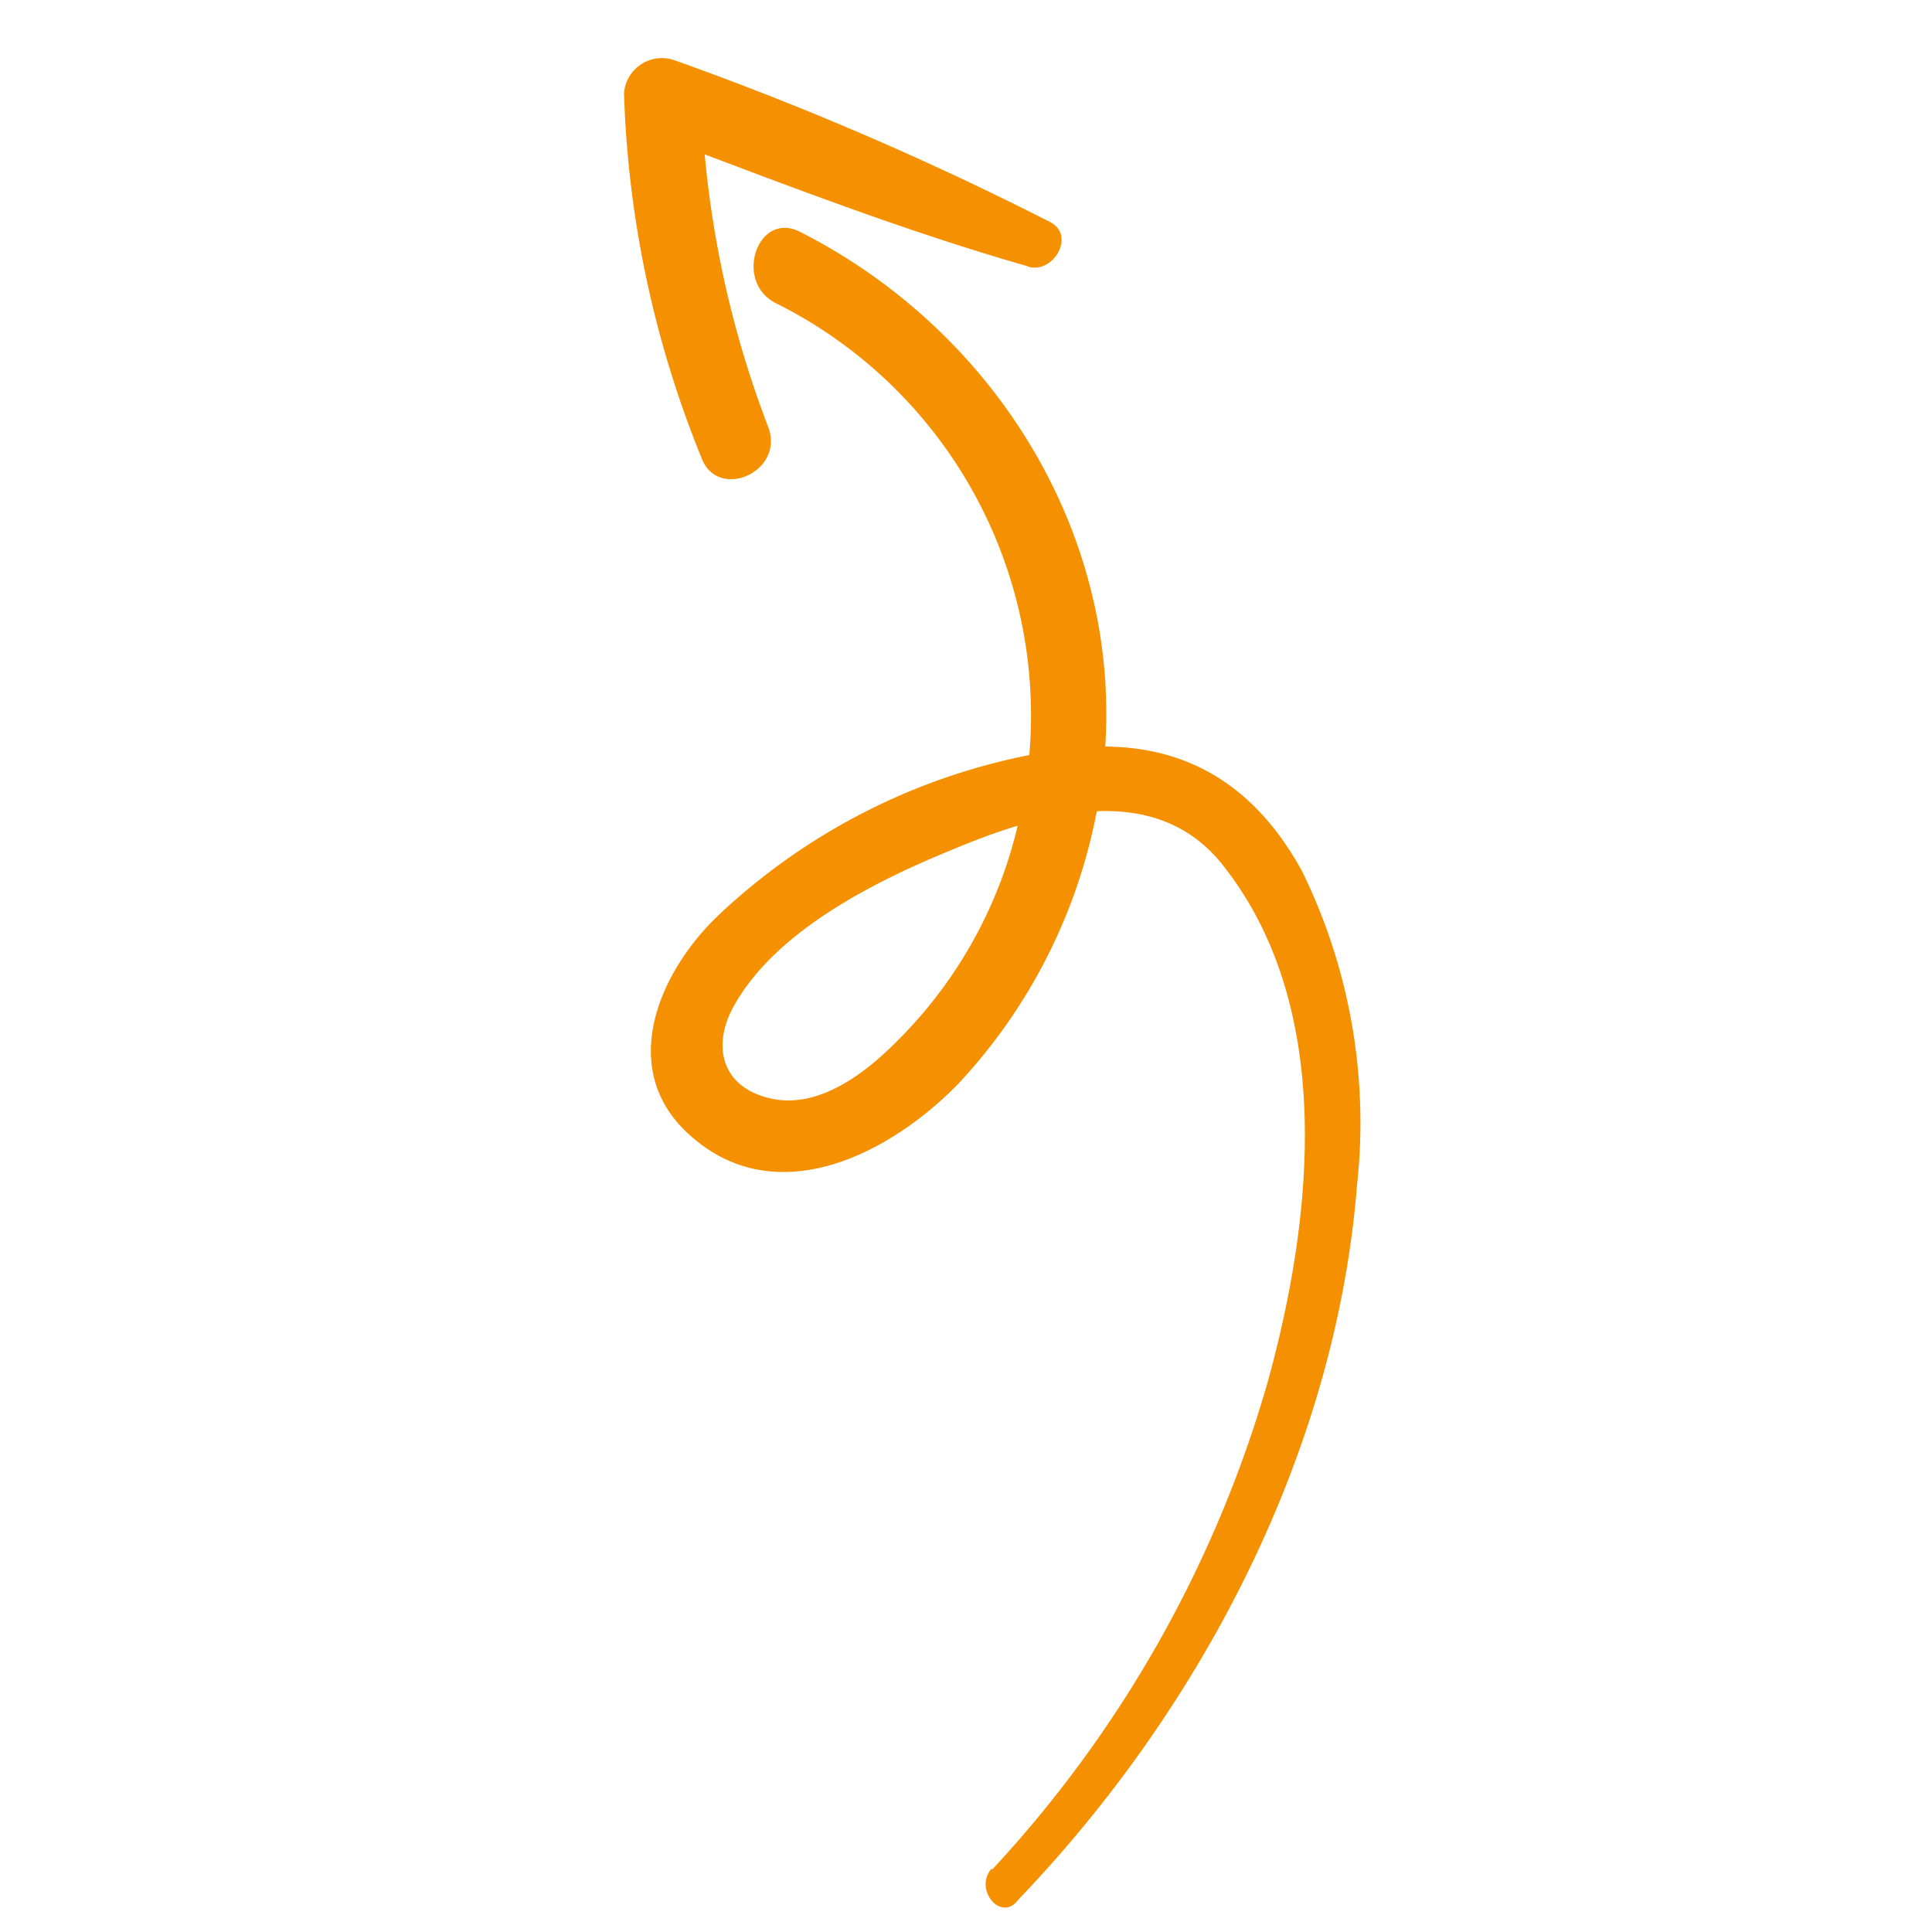 <svg xmlns="http://www.w3.org/2000/svg" id="Ebene_1" data-name="Ebene 1" viewBox="0 0 78.3 78.3"><defs><style>.cls-1{fill:none;}.cls-2{fill:#f59000;}</style></defs><rect class="cls-1" x="1.71" y="18.94" width="68.6" height="42.02" transform="translate(-11.45 65.25) rotate(-76.04)"></rect><path class="cls-2" d="M40.2,75.78A48.76,48.76,0,0,0,51.38,56c1.83-6.62,2.77-15.21-1.87-21-2.81-3.46-7.51-2-11-.53-3.07,1.26-7,3.23-8.71,6.2-.95,1.6-.64,3.33,1.35,3.83s3.93-1,5.27-2.37a18.15,18.15,0,0,0,4.9-9,18.66,18.66,0,0,0-9.89-20.85c-1.71-.88-.72-3.76,1-2.88C41,13.75,46.23,23.05,44.51,32.55a22.26,22.26,0,0,1-5.67,11.37c-2.73,2.81-7.27,5.18-10.75,2.2-3.12-2.62-1.48-6.62,1-9a25.55,25.55,0,0,1,13-6.59c4.73-.94,8.33.51,10.67,4.76A23.13,23.13,0,0,1,55,48c-.85,10.82-6.29,21.23-13.74,29-.69.93-1.82-.45-1.06-1.28"></path><path class="cls-2" d="M41.65,10.79C36.5,9.32,31.39,7.32,26.35,5.42L28.42,4.1a41.35,41.35,0,0,0,2.7,13.17c.74,1.84-2.05,3.08-2.7,1.26A42.66,42.66,0,0,1,25.29,3.78a1.54,1.54,0,0,1,2.07-1.33A128.86,128.86,0,0,1,42.56,9c1.06.54.11,2.14-.91,1.8"></path></svg>